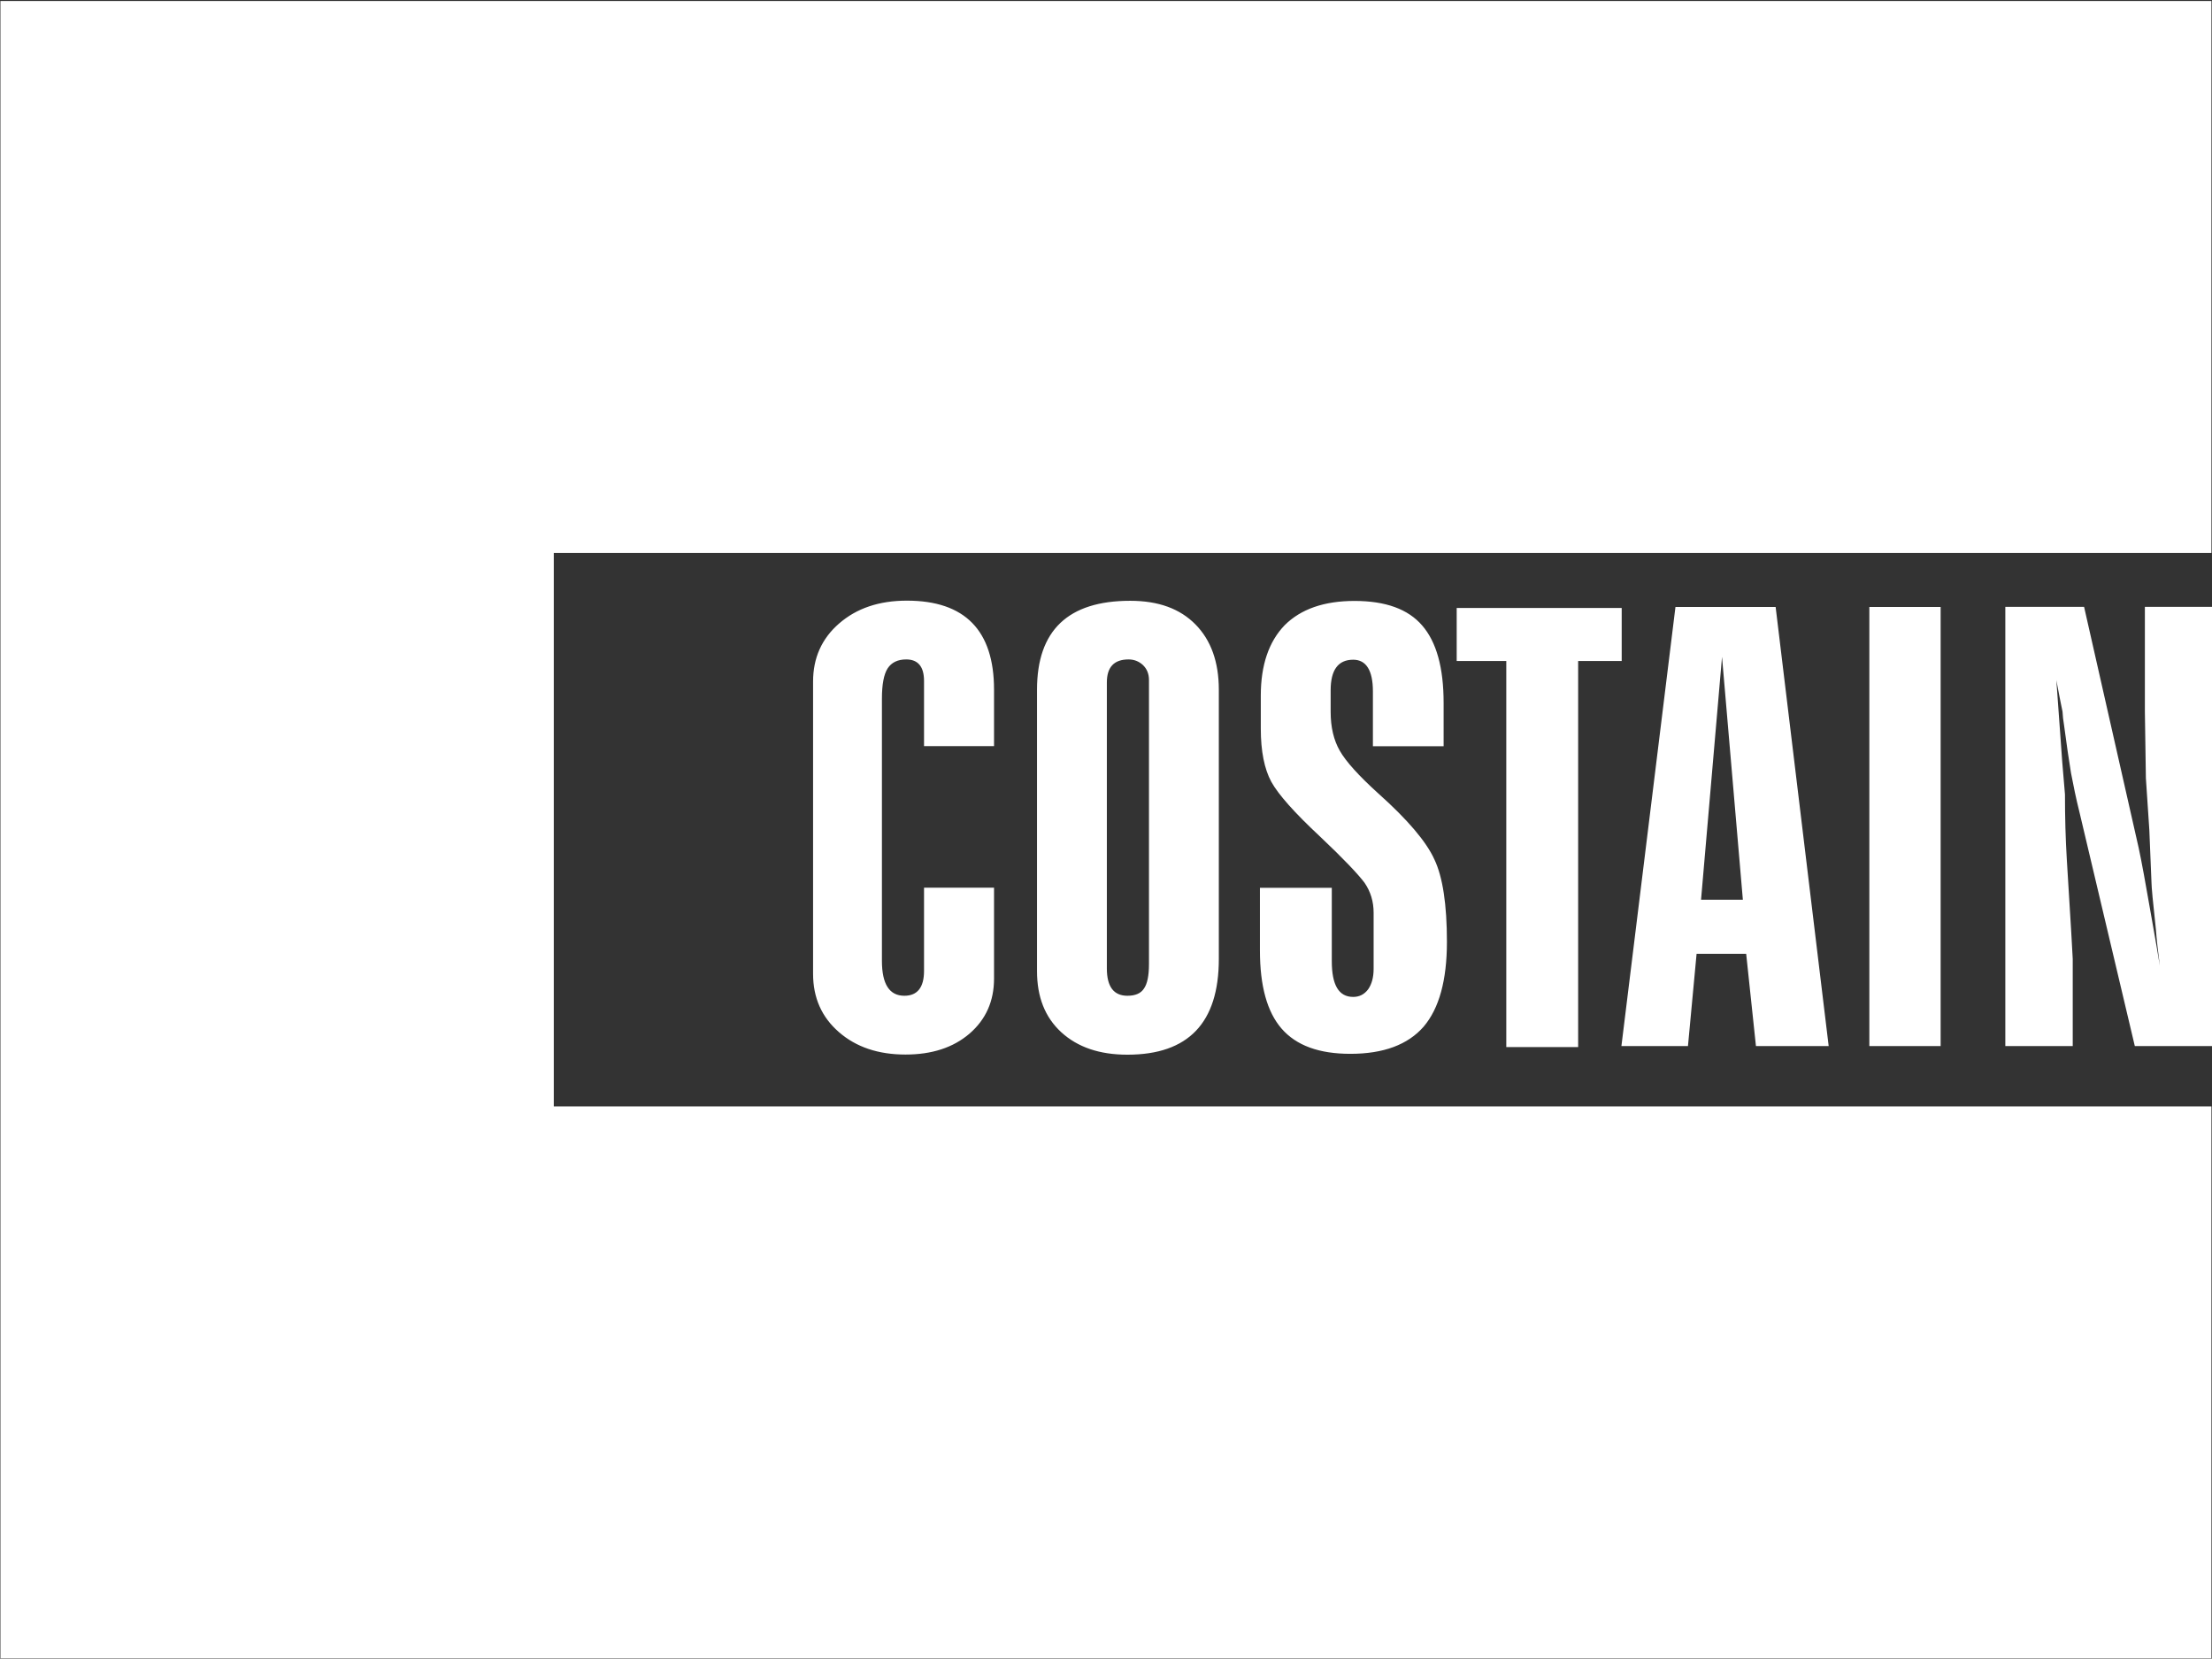 <svg version="1.2" xmlns="http://www.w3.org/2000/svg" viewBox="0 0 1539 1154" width="1539" height="1154">
	<rect x="0" y="0" width="1539" height="1154" fill="#333333" stroke="none"/>
	<title>COST</title>
	<style>
		.s0 { fill: #ffffff } 
	</style>
	<g>
		<path class="s0" d="m1538.6 1153.8h-1538.3v-1153.1h1538.3v384h-1153.3v385.1h1153.3"/>
		<path fill-rule="evenodd" class="s0" d="m1098 728.5h-50v-268.6h-34.5v-36.9h114.8v36.9h-30.3zm-93.6-209.3h-49.2v-38.2c0-14.6-4.7-22-13.7-22-10.5 0-15.7 7.1-15.7 21.3v14.9q0 16.1 6.4 27.2 6.4 11.2 26.6 29.5c20.5 18.3 33.6 33.7 39.2 46.1 5.8 12.2 8.7 31.4 8.7 57.3 0 26.7-5.4 46.3-16.2 59q-16.5 18.9-51 18.9c-21.8 0-37.6-5.8-47.8-17.5-10.1-11.6-15.1-29.7-15.1-54.4v-43.6h50v51c0 16.6 4.8 24.9 14.9 24.9 4.2 0 7.7-1.7 10.4-5.3 2.5-3.6 3.8-8.3 3.8-14.3v-39q0-11.6-6.3-20.8c-4.5-6-14.7-16.8-30.9-32.1-17.8-16.6-29.1-29.3-34-38.2-4.8-8.9-7.3-21.2-7.3-37v-22.9c0-21.3 5.6-37.6 16.6-49 11.2-11.2 27.4-16.9 48.6-16.9 21.7 0 37.3 5.7 47.1 17.1 9.9 11.4 14.9 29.3 14.9 53.8zm-156.4 148q0 66.6-63.6 66.6c-19.4 0-34.6-5.2-46-15.6-11.4-10.5-16.9-24.6-16.9-42.6v-195.7q0-61.9 64.8-61.9c19.7 0 34.7 5.5 45.5 16.5q16.2 16.5 16.2 45.4zm-48.6 3.6v-197.7c0-4.4-1.5-7.8-4.2-10.4-2.8-2.6-6.2-3.9-10-3.9q-15.1 0-15.1 16v199c0 12.7 4.8 19 14.3 19 5.6 0 9.4-1.7 11.5-5q3.5-4.9 3.5-17zm-107.8-53.2v63.3c0 15.7-5.7 28.4-17 38.2-11.4 9.8-26.3 14.6-44.6 14.6q-28.4 0-46.3-15.6c-12-10.4-18-23.9-18-40.6v-203.3c0-16.4 6-29.9 18.1-40.4 12.2-10.6 27.8-15.9 47.2-15.9 40.3 0 60.6 20.7 60.6 61.9v39.3h-48.7v-45.3c0-9.9-4.1-15-12.4-15-5.9 0-10.2 2.1-12.9 6.2q-4 6.2-4 21.1v182.4q0 24.3 15.6 24.3c9.1 0 13.7-5.8 13.7-17.3v-57.9z"/>
		<path fill-rule="evenodd" class="s0" d="m1539 727.8h-53.7l-38.6-163.1c-2.3-9.1-4.1-18.1-5.8-26.9q-2.2-13.4-4.8-33-0.9-5.3-1.1-9.7c-0.8-4.2-1.6-7.5-2-9.9l-2.3-12 4.1 56.9 1.9 22.6c0 15.8 0.4 31 1.3 45.6 2.7 44 4.1 66.9 4.1 68.9v60.6h-46.9v-305.6h54.8l38 167.8c2 9.3 4.8 24.6 8.5 45.9 3.3 18.2 5.2 30.2 6.2 36-1.4-10.9-2.3-19.2-2.7-25-2.1-19.1-3.1-30-3.1-32.9l-1.5-36.6-2.4-36-0.7-46.3v-72.9h46.7zm-188.8-305.5v305.5h-49.6v-305.5zm-77.9 305.5h-50.6l-6.8-64.2h-34.5l-6 64.2h-46.3l37.6-305.5h69.7zm-59.7-101.8l-14.5-169-14.6 169z"/>
	</g>
</svg>